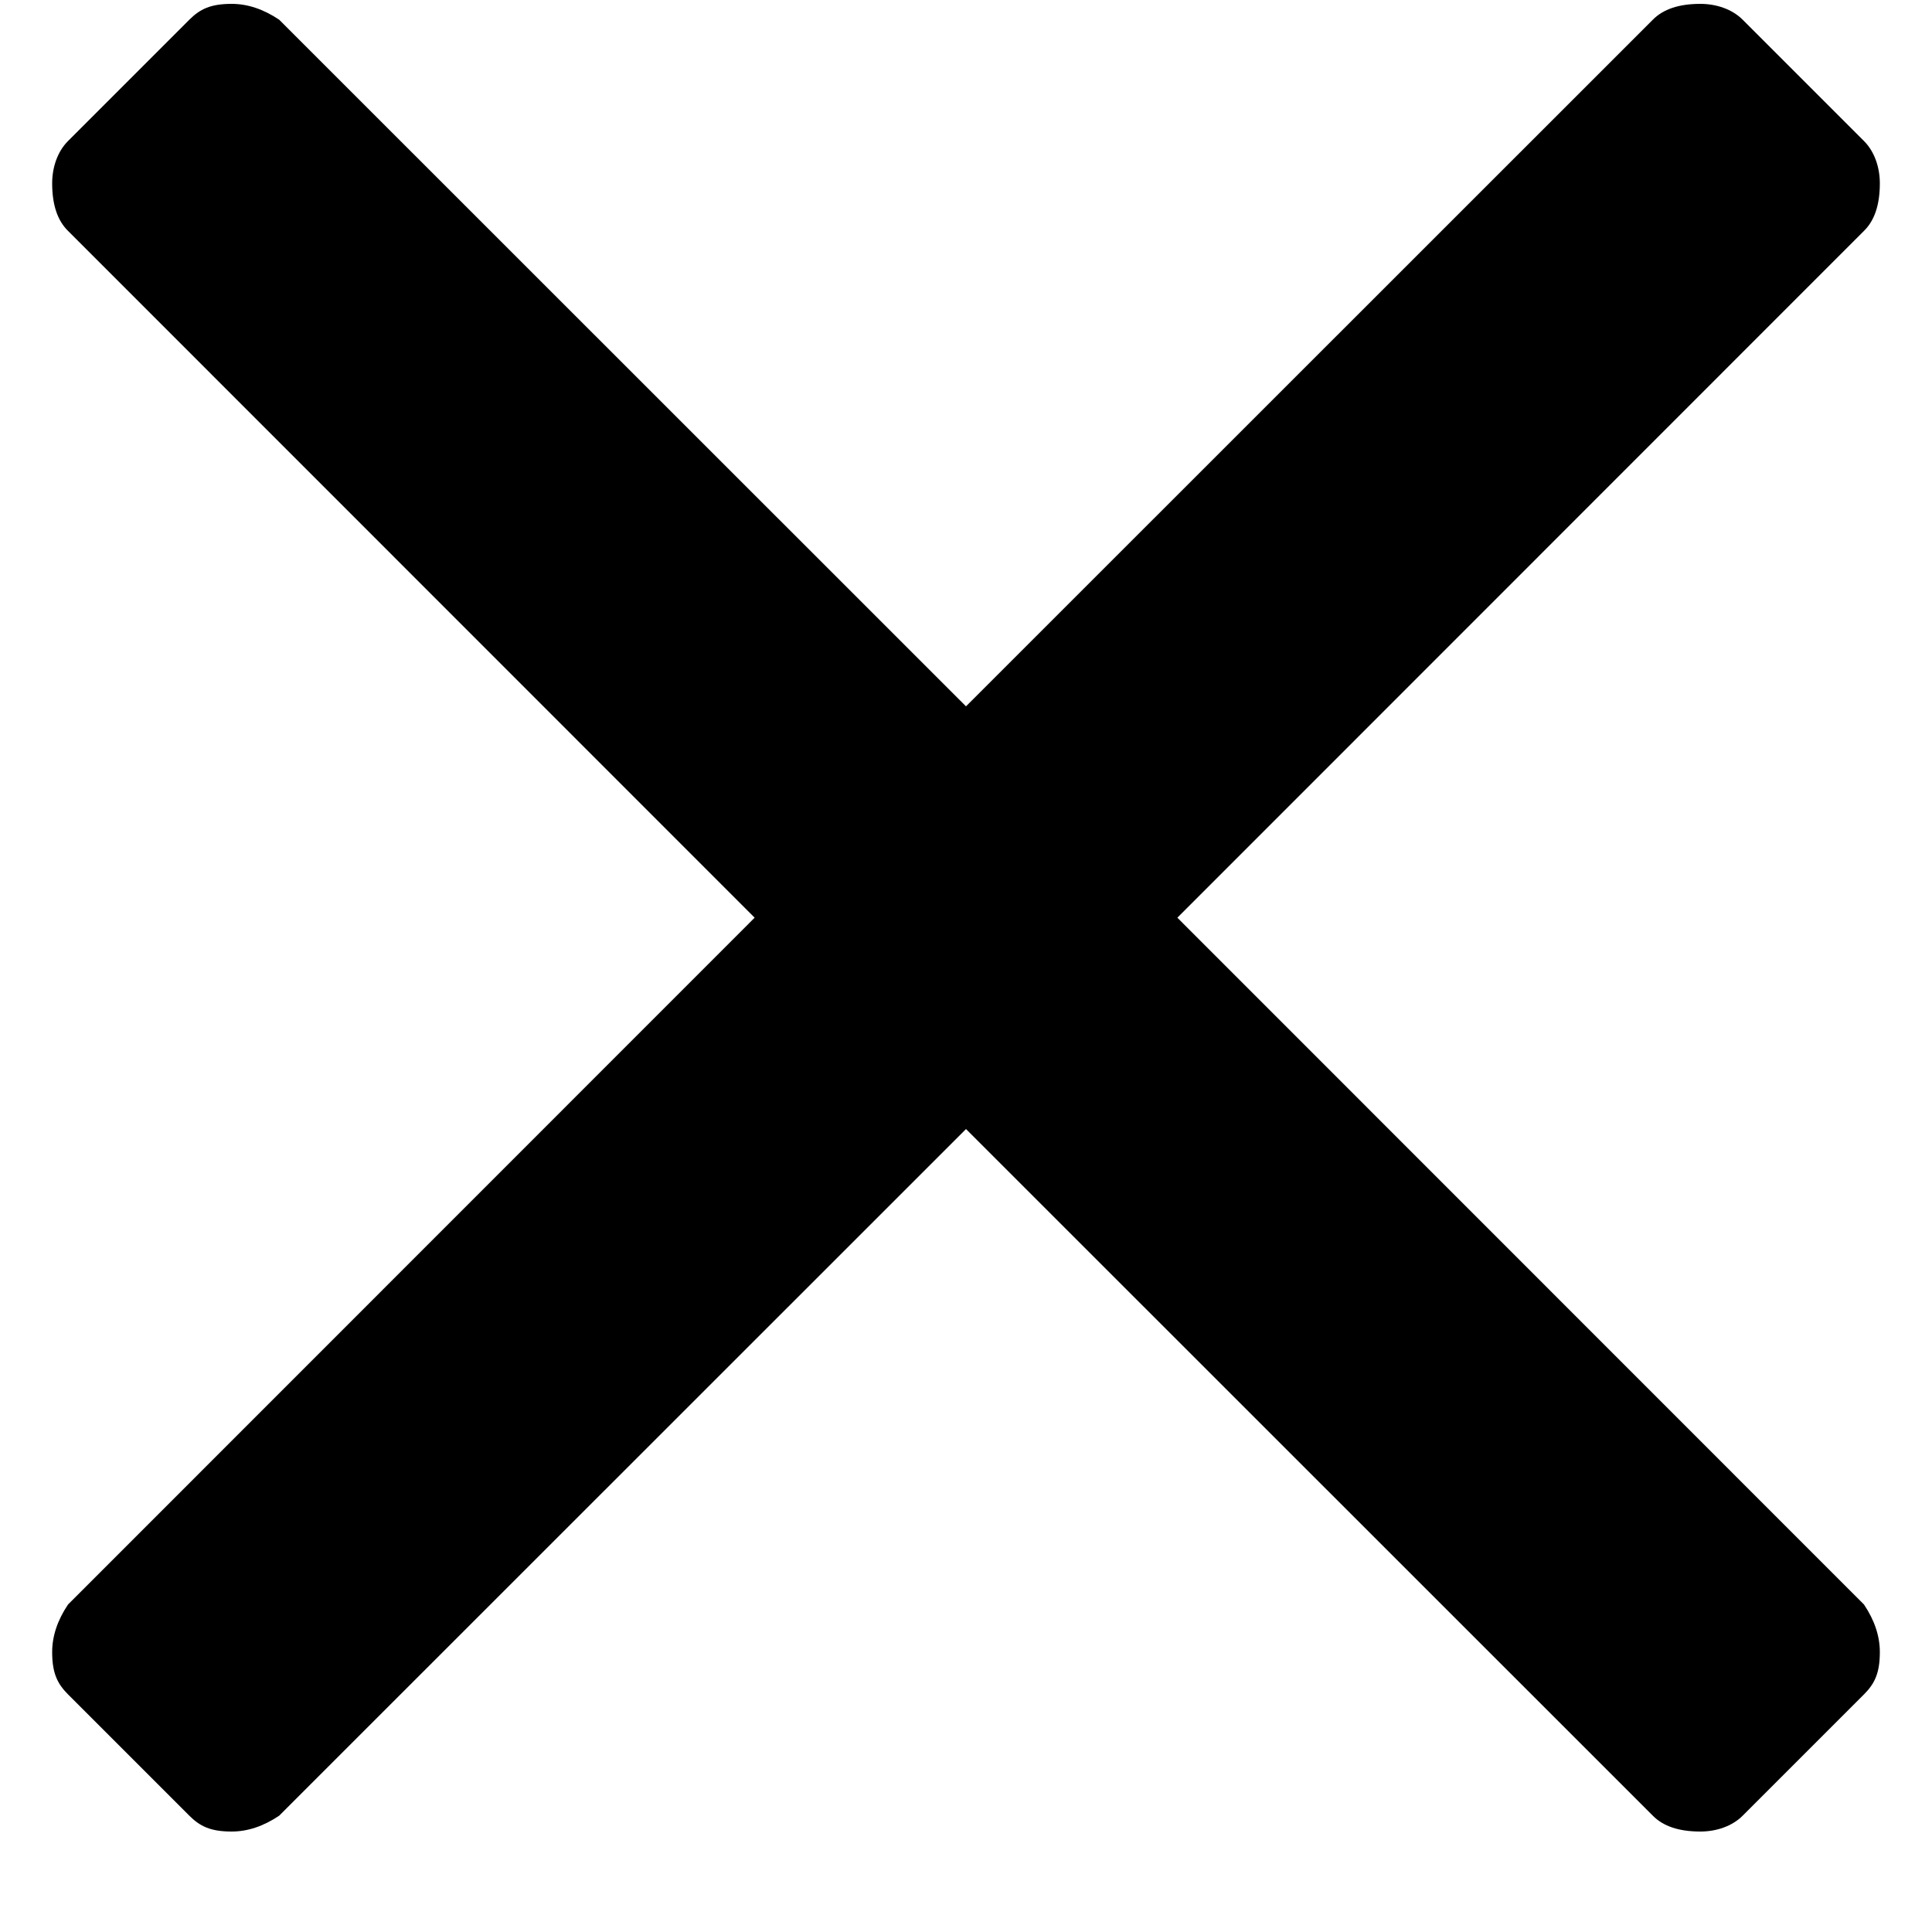 <?xml version="1.0" encoding="UTF-8"?> <svg xmlns="http://www.w3.org/2000/svg" width="10" height="10" viewBox="0 0 10 10" fill="none"><path d="M6.094 4.75L9.648 8.305C9.703 8.387 9.73 8.469 9.73 8.551C9.73 8.66 9.703 8.715 9.648 8.77L9.02 9.398C8.965 9.453 8.883 9.48 8.801 9.48C8.691 9.48 8.609 9.453 8.555 9.398L5 5.844L1.445 9.398C1.363 9.453 1.281 9.48 1.199 9.48C1.09 9.48 1.035 9.453 0.98 9.398L0.352 8.77C0.297 8.715 0.27 8.66 0.27 8.551C0.27 8.469 0.297 8.387 0.352 8.305L3.906 4.75L0.352 1.195C0.297 1.141 0.27 1.059 0.27 0.949C0.27 0.867 0.297 0.785 0.352 0.73L0.98 0.102C1.035 0.047 1.09 0.02 1.199 0.02C1.281 0.02 1.363 0.047 1.445 0.102L5 3.656L8.555 0.102C8.609 0.047 8.691 0.02 8.801 0.02C8.883 0.02 8.965 0.047 9.02 0.102L9.648 0.73C9.703 0.785 9.73 0.867 9.73 0.949C9.73 1.059 9.703 1.141 9.648 1.195L6.094 4.75Z" fill="black"></path></svg> 